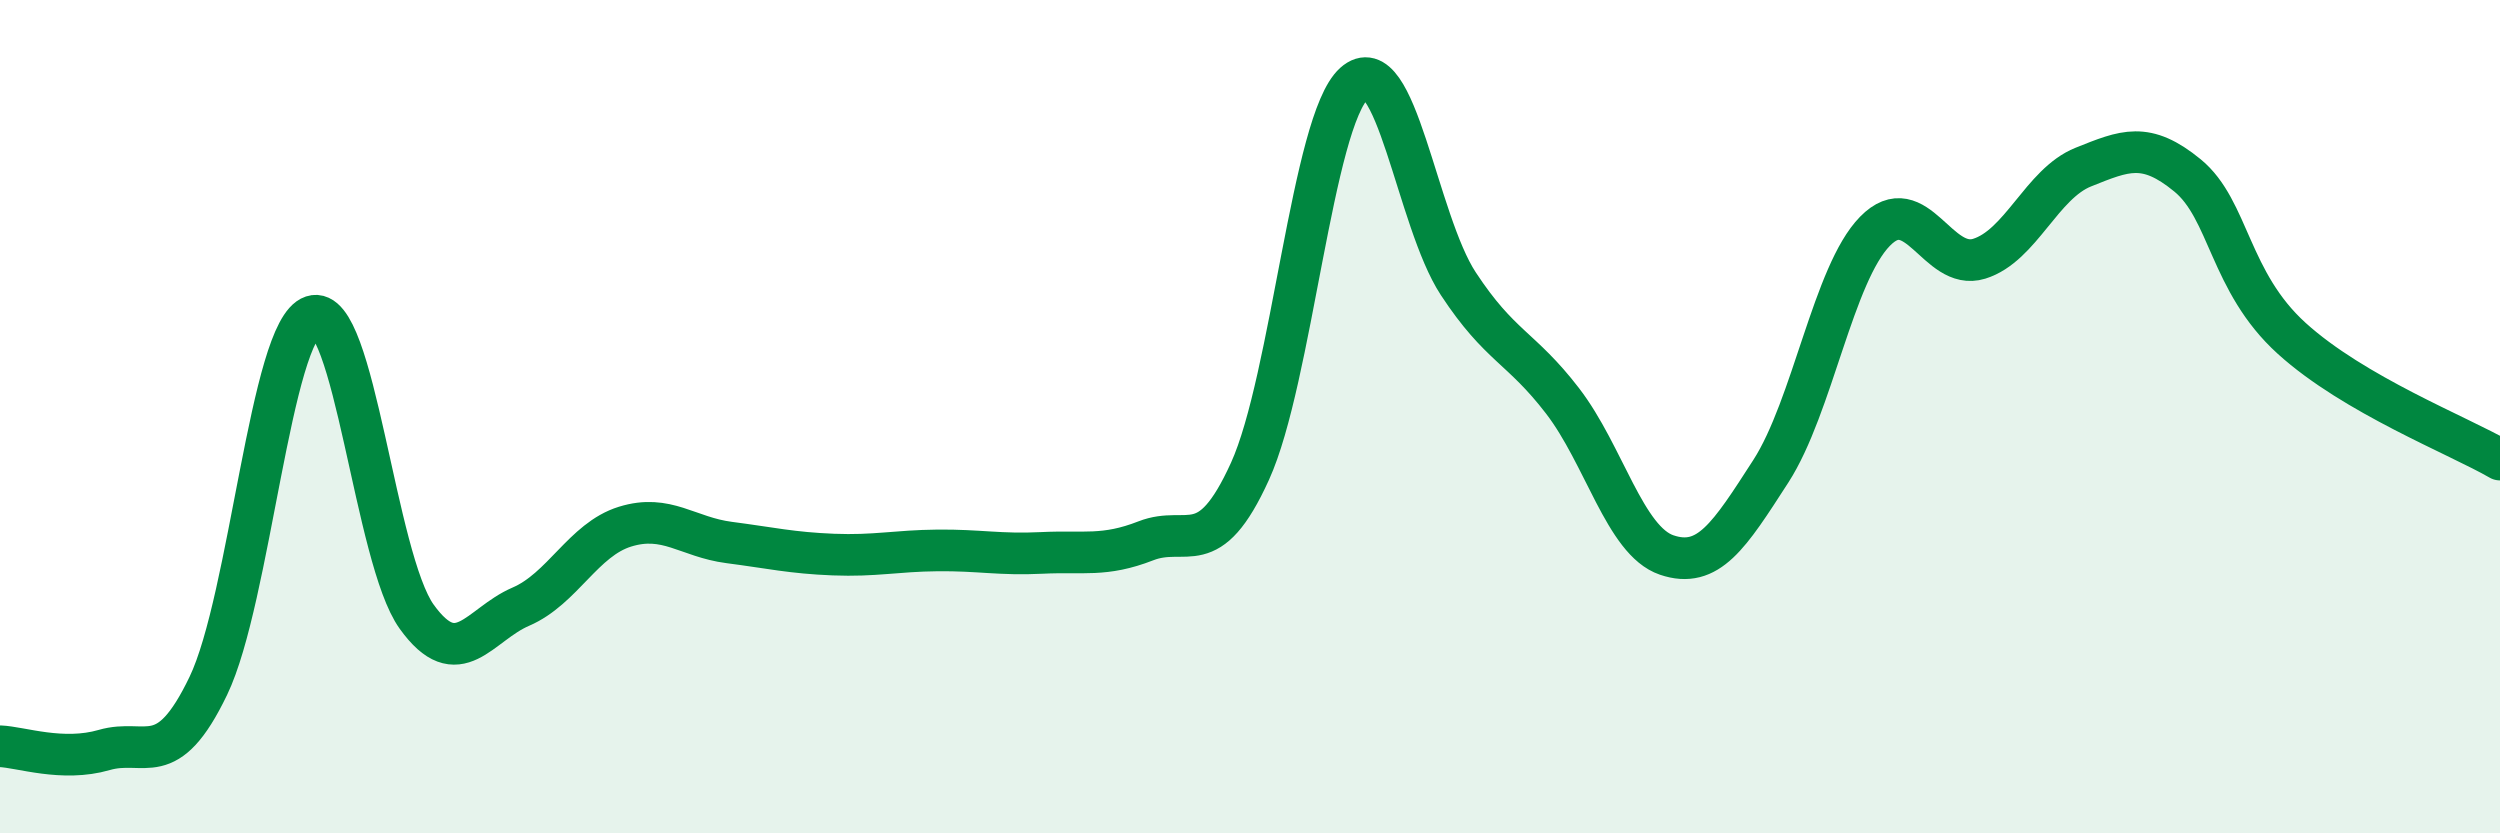 
    <svg width="60" height="20" viewBox="0 0 60 20" xmlns="http://www.w3.org/2000/svg">
      <path
        d="M 0,17.91 C 0.5,17.93 1.5,18.29 2.5,18 C 3.5,17.71 4,18.54 5,16.46 C 6,14.38 6.5,7.92 7.5,7.59 C 8.5,7.26 9,13.41 10,14.8 C 11,16.19 11.5,14.99 12.5,14.56 C 13.5,14.13 14,12.95 15,12.64 C 16,12.33 16.5,12.89 17.5,13.02 C 18.5,13.15 19,13.27 20,13.31 C 21,13.35 21.5,13.22 22.5,13.21 C 23.5,13.2 24,13.32 25,13.27 C 26,13.22 26.5,13.37 27.5,12.98 C 28.5,12.59 29,13.51 30,11.31 C 31,9.11 31.5,2.9 32.5,2 C 33.5,1.1 34,5.29 35,6.81 C 36,8.33 36.5,8.32 37.5,9.62 C 38.5,10.92 39,12.98 40,13.32 C 41,13.66 41.5,12.86 42.5,11.31 C 43.5,9.76 44,6.57 45,5.55 C 46,4.53 46.5,6.52 47.5,6.21 C 48.5,5.9 49,4.41 50,4.01 C 51,3.61 51.5,3.39 52.5,4.21 C 53.5,5.03 53.5,6.76 55,8.12 C 56.5,9.48 59,10.45 60,11.03L60 20L0 20Z"
        fill="#008740"
        opacity="0.1"
        stroke-linecap="round"
        stroke-linejoin="round"
      />
      <path
        d="M 0,17.91 C 0.5,17.93 1.5,18.29 2.5,18 C 3.5,17.71 4,18.54 5,16.46 C 6,14.38 6.5,7.92 7.5,7.59 C 8.5,7.26 9,13.41 10,14.8 C 11,16.19 11.5,14.99 12.5,14.56 C 13.5,14.13 14,12.95 15,12.64 C 16,12.33 16.5,12.89 17.5,13.02 C 18.5,13.15 19,13.27 20,13.31 C 21,13.35 21.5,13.22 22.5,13.21 C 23.5,13.2 24,13.32 25,13.27 C 26,13.22 26.5,13.37 27.5,12.98 C 28.5,12.59 29,13.51 30,11.31 C 31,9.11 31.5,2.9 32.5,2 C 33.5,1.1 34,5.29 35,6.81 C 36,8.33 36.5,8.32 37.5,9.62 C 38.5,10.92 39,12.98 40,13.32 C 41,13.66 41.5,12.86 42.5,11.31 C 43.5,9.76 44,6.57 45,5.55 C 46,4.53 46.5,6.52 47.5,6.21 C 48.5,5.9 49,4.41 50,4.01 C 51,3.61 51.5,3.39 52.5,4.21 C 53.5,5.03 53.5,6.76 55,8.12 C 56.5,9.48 59,10.45 60,11.03"
        stroke="#008740"
        stroke-width="1"
        fill="none"
        stroke-linecap="round"
        stroke-linejoin="round"
      />
    </svg>
  